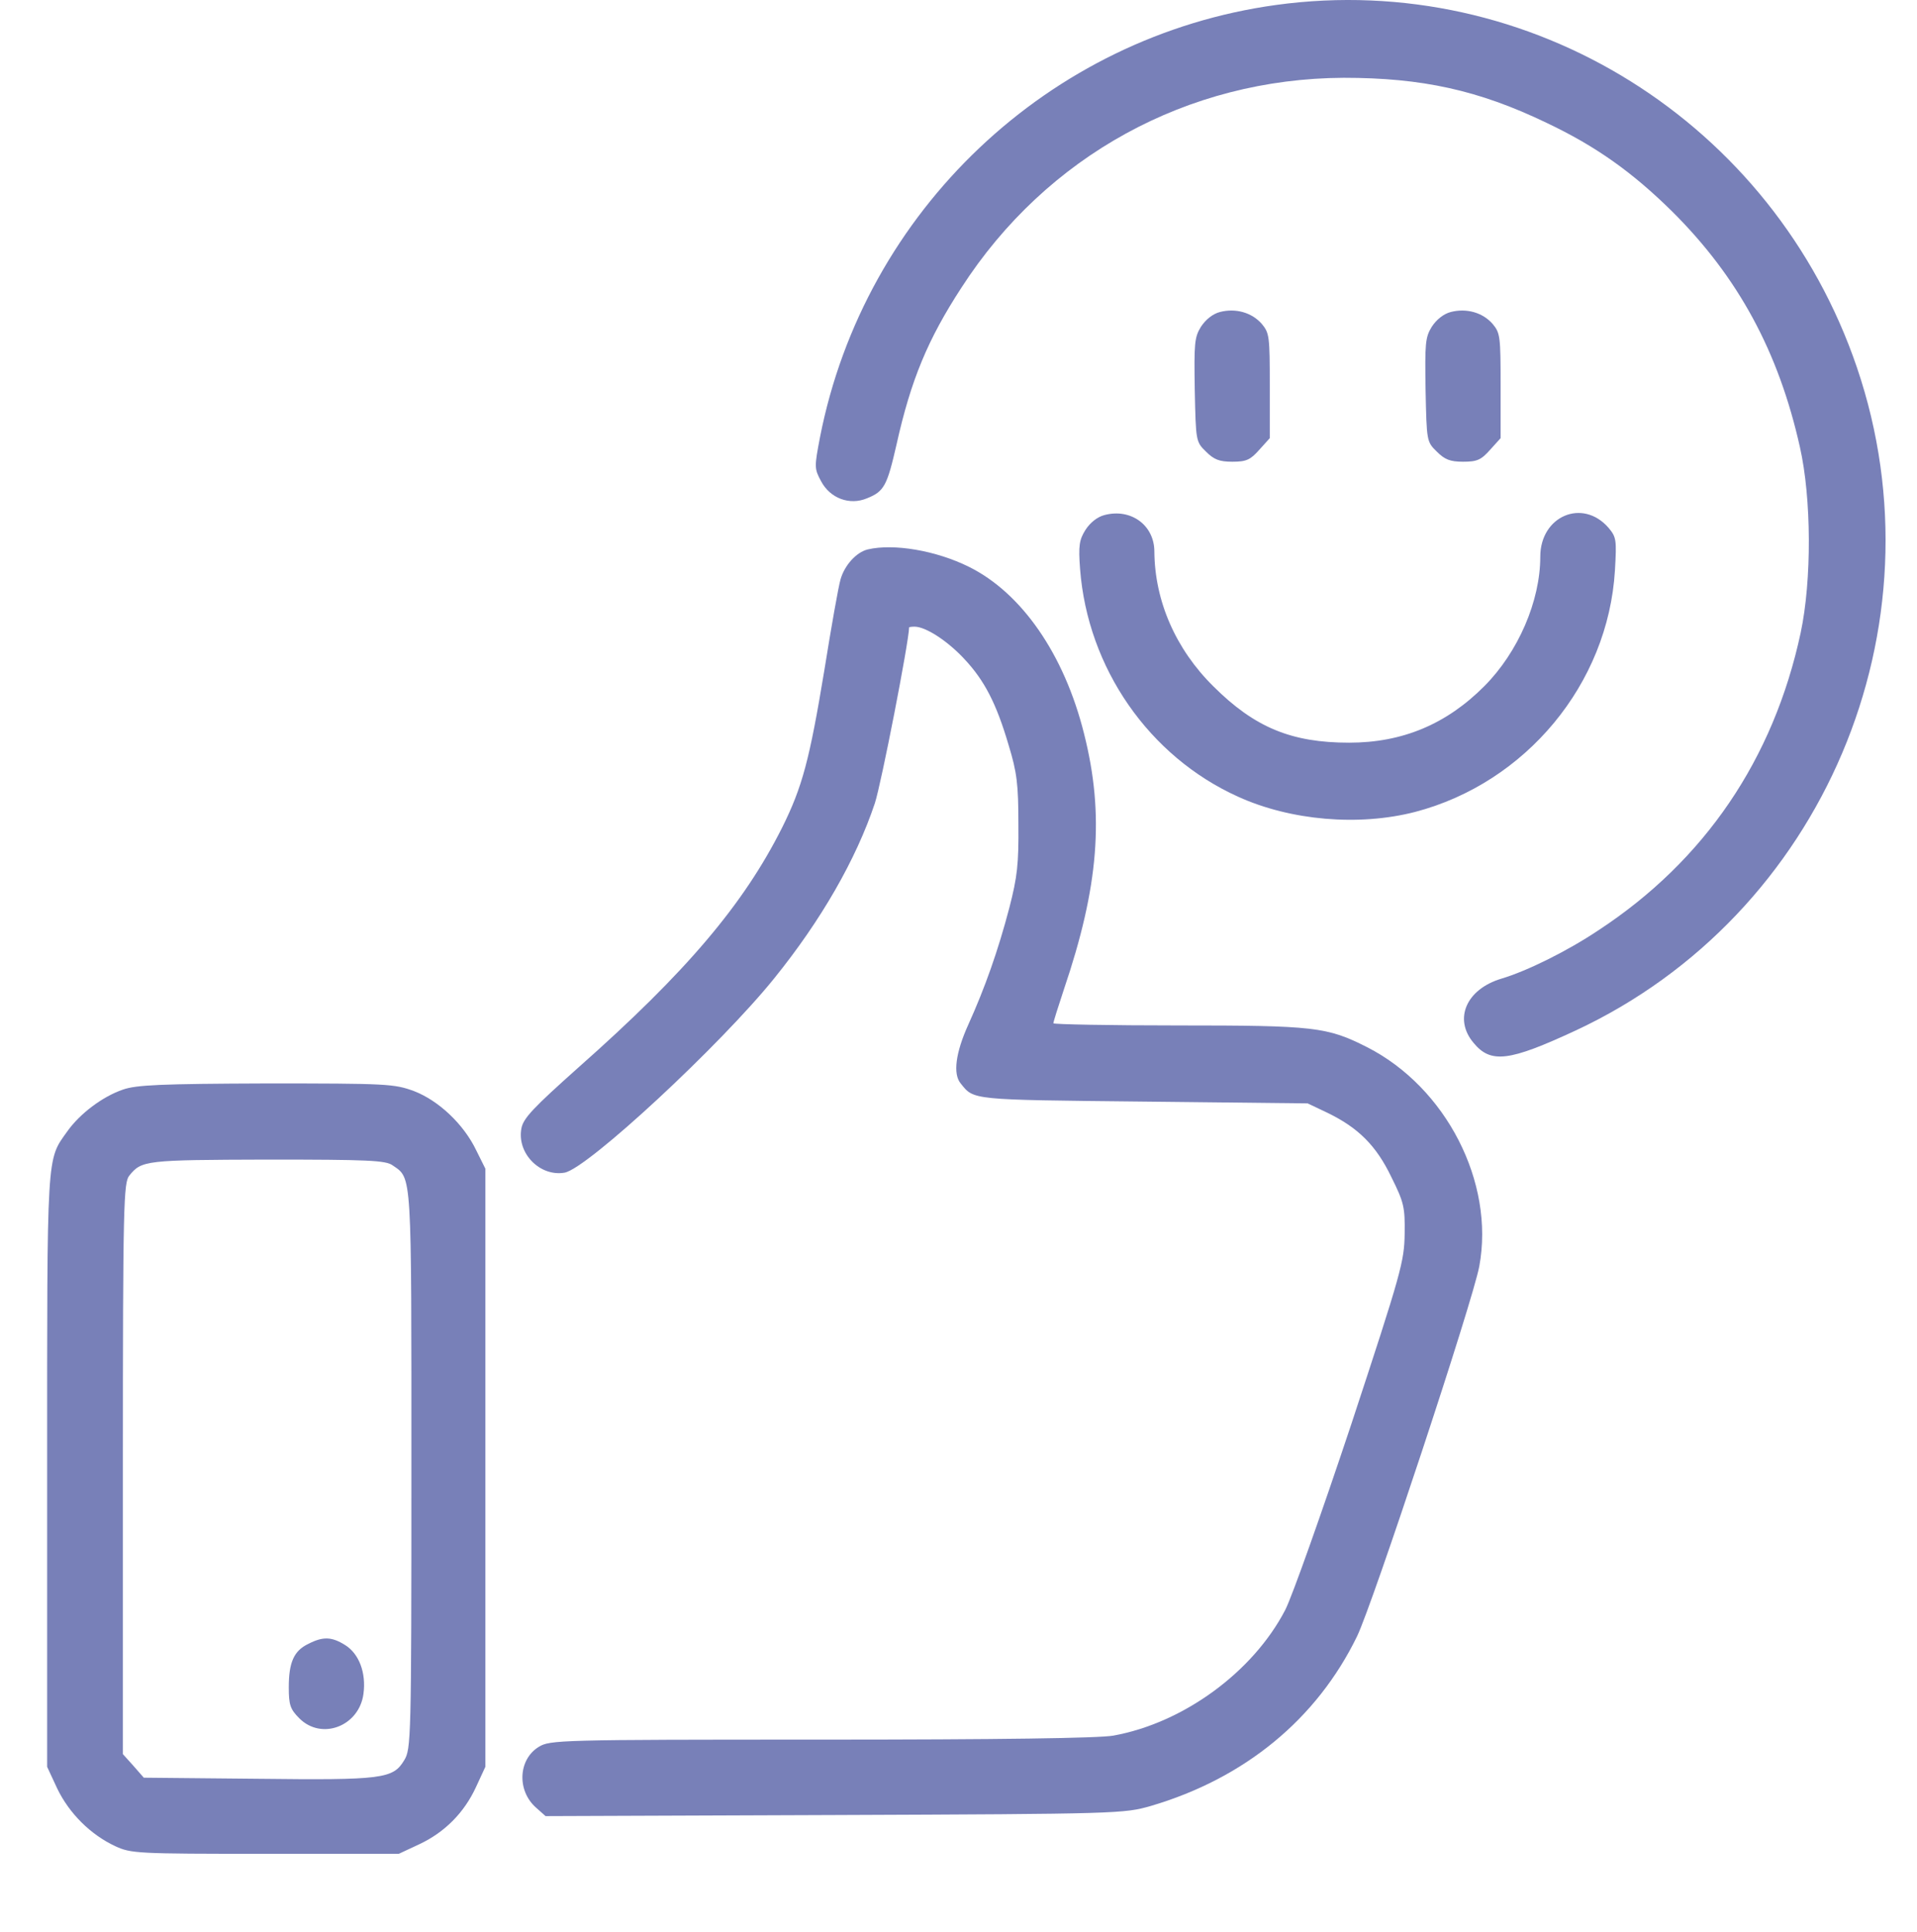 <svg fill="none" viewBox="0 0 122 123" height="123" width="122" xmlns="http://www.w3.org/2000/svg"><path fill="#7880B8" d="M81.223 0.314C66.74 2.299 55.011 13.421 52.188 27.82C51.821 29.736 51.821 29.828 52.257 30.636C52.831 31.72 54.07 32.182 55.172 31.72C56.273 31.282 56.457 30.912 57.054 28.305C57.972 24.174 59.051 21.59 61.185 18.313C66.602 9.914 75.577 4.998 85.515 4.952C90.496 4.952 94.1 5.737 98.415 7.814C101.582 9.314 103.9 10.975 106.425 13.467C110.625 17.644 113.196 22.398 114.55 28.466C115.285 31.72 115.308 36.935 114.596 40.281C112.875 48.312 108.491 54.773 101.743 59.203C99.746 60.542 97.175 61.811 95.546 62.295C93.319 62.965 92.493 64.857 93.778 66.38C94.88 67.718 96.05 67.557 100.274 65.595C116.019 58.257 123.8 39.912 118.177 23.39C112.875 7.791 97.382 -1.901 81.223 0.314Z"></path><path fill="#7880B8" d="M77.642 19.859C77.183 19.975 76.724 20.344 76.426 20.805C76.013 21.474 75.99 21.867 76.036 24.82C76.105 28.074 76.105 28.12 76.747 28.743C77.252 29.251 77.597 29.39 78.423 29.39C79.318 29.39 79.57 29.274 80.144 28.628L80.81 27.89V24.544C80.81 21.428 80.787 21.198 80.305 20.621C79.662 19.882 78.629 19.605 77.642 19.859Z"></path><path fill="#7880B8" d="M92.332 19.859C91.873 19.975 91.414 20.344 91.116 20.805C90.703 21.474 90.68 21.867 90.725 24.82C90.794 28.074 90.794 28.12 91.437 28.743C91.942 29.251 92.286 29.39 93.113 29.39C94.008 29.39 94.26 29.274 94.834 28.628L95.5 27.89V24.544C95.5 21.428 95.477 21.198 94.995 20.621C94.352 19.882 93.319 19.605 92.332 19.859Z"></path><path fill="#7880B8" d="M70.298 32.782C69.838 32.897 69.379 33.266 69.081 33.728C68.691 34.351 68.622 34.72 68.737 36.22C69.219 42.52 73.121 48.15 78.79 50.711C82.141 52.234 86.479 52.604 90.06 51.681C97.106 49.834 102.34 43.535 102.776 36.312C102.89 34.351 102.867 34.189 102.363 33.589C100.71 31.697 98.025 32.851 98.025 35.435C98.025 38.251 96.624 41.504 94.467 43.673C92.057 46.096 89.257 47.273 85.859 47.273C82.187 47.273 79.846 46.304 77.229 43.696C74.819 41.32 73.488 38.251 73.465 35.112C73.465 33.428 71.973 32.343 70.298 32.782Z"></path><path fill="#7880B8" d="M55.218 34.974C54.483 35.158 53.749 35.989 53.496 36.866C53.358 37.328 52.899 39.935 52.463 42.658C51.522 48.358 51.063 50.088 49.778 52.673C47.322 57.565 43.695 61.857 36.809 67.949C33.941 70.51 33.298 71.18 33.183 71.826C32.885 73.418 34.377 74.918 35.937 74.641C37.406 74.364 45.876 66.495 49.273 62.272C52.257 58.58 54.483 54.703 55.677 51.127C56.09 49.858 57.834 40.904 57.857 39.935C57.857 39.912 58.018 39.889 58.202 39.889C58.913 39.889 60.29 40.789 61.346 41.919C62.654 43.304 63.412 44.781 64.192 47.435C64.72 49.165 64.812 49.927 64.812 52.465C64.835 55.003 64.743 55.811 64.238 57.773C63.526 60.495 62.677 62.895 61.621 65.226C60.818 67.003 60.635 68.364 61.139 68.964C61.989 70.026 61.736 70.003 72.754 70.118L83.22 70.233L84.482 70.833C86.433 71.779 87.581 72.91 88.545 74.918C89.348 76.533 89.417 76.833 89.394 78.517C89.371 80.294 89.188 80.964 85.997 90.655C84.115 96.309 82.233 101.616 81.797 102.47C79.754 106.416 75.324 109.67 70.848 110.477C69.93 110.639 63.618 110.731 52.257 110.731C35.547 110.731 34.996 110.754 34.285 111.193C32.976 112 32.885 113.985 34.124 115.069L34.721 115.6L53.106 115.531C71.239 115.462 71.537 115.439 73.236 114.954C79.203 113.2 83.794 109.439 86.365 104.155C87.351 102.124 93.755 82.763 94.145 80.594C95.132 75.264 92.034 69.218 87.007 66.657C84.459 65.364 83.656 65.272 74.98 65.272C70.619 65.272 67.038 65.203 67.038 65.134C67.038 65.041 67.337 64.095 67.704 62.988C69.93 56.434 70.298 51.865 68.989 46.696C67.727 41.643 65.018 37.743 61.667 36.081C59.579 35.043 56.87 34.581 55.218 34.974Z"></path><path fill="#7880B8" d="M7.82 69.356C6.535 69.795 5.089 70.879 4.286 72.01C2.954 73.879 3 73.141 3 93.632V112.462L3.643 113.846C4.4 115.416 5.755 116.777 7.338 117.515C8.348 117.977 8.692 118 16.887 118H25.379L26.664 117.4C28.294 116.639 29.534 115.392 30.291 113.754L30.888 112.462V74.387L30.314 73.233C29.511 71.549 27.904 70.049 26.343 69.449C25.081 68.987 24.645 68.964 16.933 68.964C10.23 68.987 8.67 69.056 7.82 69.356ZM24.989 74.179C26.228 75.033 26.182 74.456 26.182 93.586C26.182 110.754 26.16 111.331 25.723 112.046C25.012 113.223 24.369 113.316 16.359 113.223L9.152 113.154L8.486 112.393L7.82 111.654V93.471C7.82 76.602 7.866 75.264 8.233 74.825C9.014 73.856 9.266 73.833 17.001 73.81C23.405 73.81 24.553 73.856 24.989 74.179Z"></path><path fill="#7880B8" d="M19.618 104.639C18.7 105.078 18.378 105.816 18.378 107.408C18.378 108.516 18.47 108.793 19.044 109.37C20.467 110.8 22.854 109.877 23.13 107.824C23.313 106.485 22.854 105.262 21.959 104.708C21.11 104.178 20.559 104.155 19.618 104.639Z"></path></svg> 